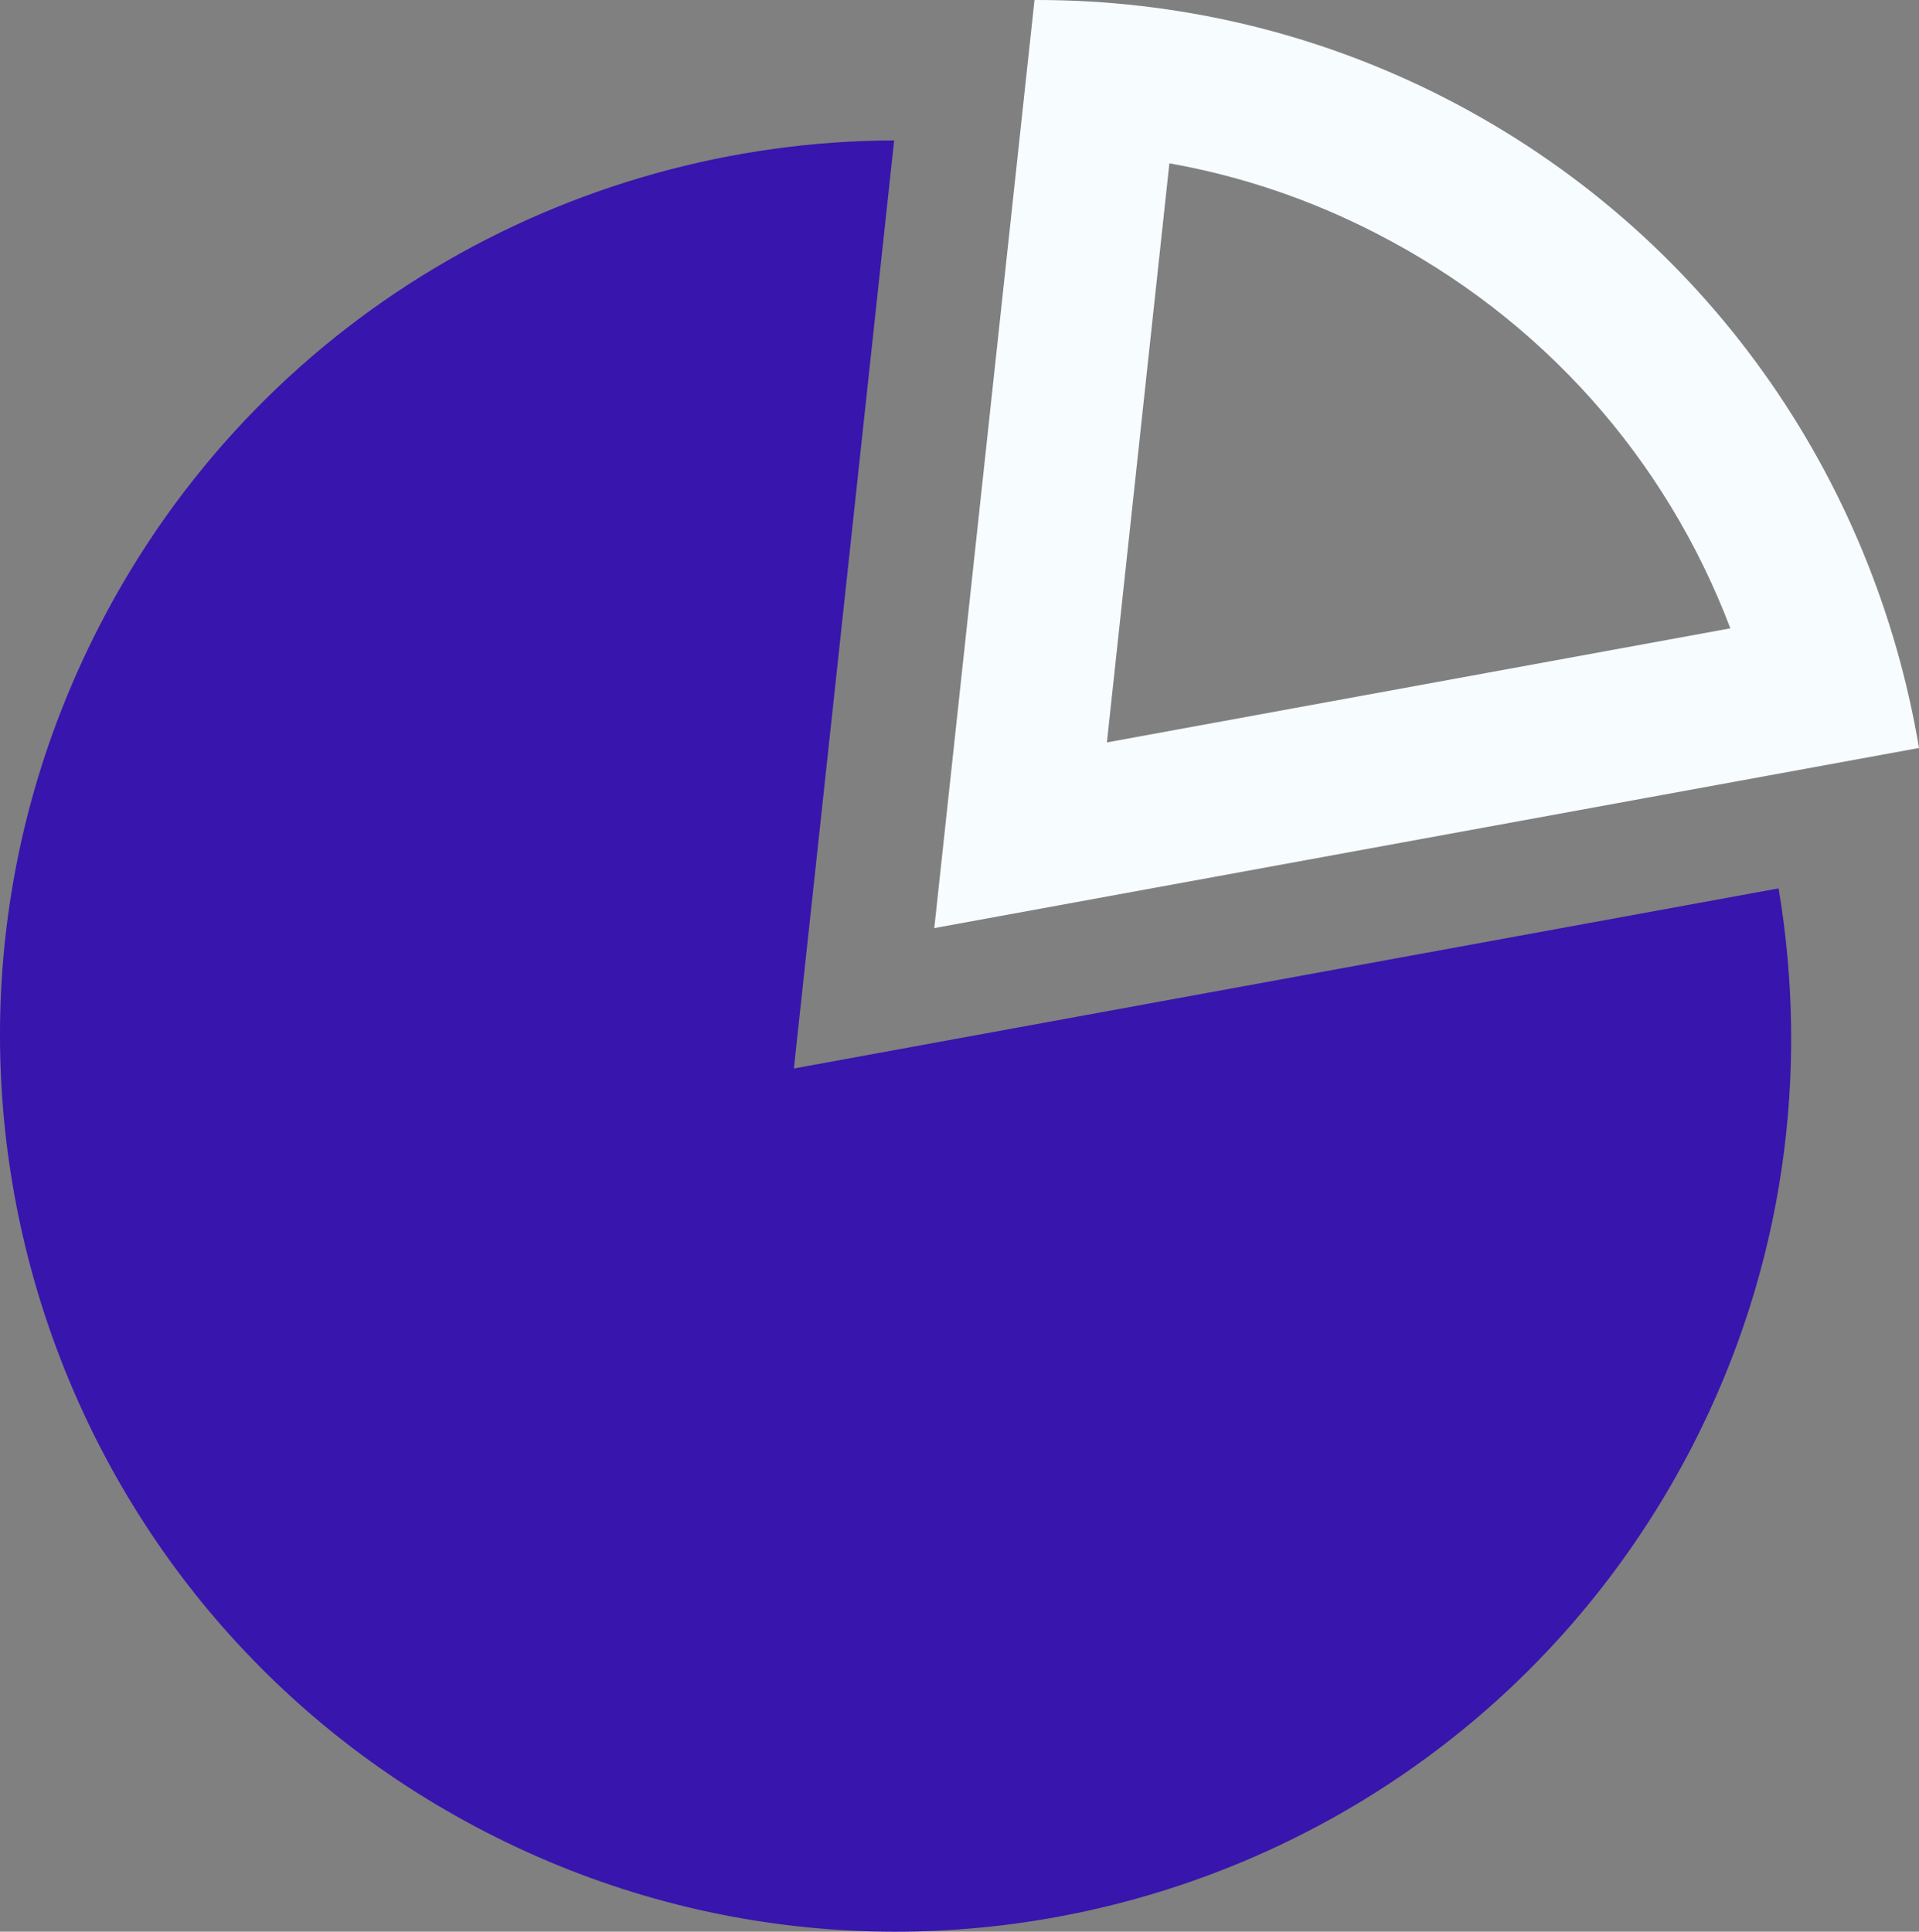 <svg xmlns="http://www.w3.org/2000/svg" id="Capa_2" viewBox="0 0 544.53 548.15"><rect x="0" y="0" width="544.53" height="548.15" fill="#808080" stroke="none"/><defs><style>.cls-1{fill:#3815ad;}.cls-2{fill:#f7fcff;}</style></defs><g id="Capa_1-2"><g id="Pie_chart"><g id="Icon"><path class="cls-1" d="m253.72,39.84c-91.98.28-180.63,50.45-225.56,137.87-64.16,124.82-14.99,278.11,109.89,342.27,124.87,64.18,278.12,14.96,342.3-109.89,26.01-50.63,33.1-105.89,24.34-158l-279.42,51.11,28.45-263.37Z"></path><path class="cls-2" d="m331.83,46.35c20.41,3.62,40.08,10.29,58.78,19.92,46.93,24.11,82.07,63.77,100.39,112.03l-176.91,32.37,17.73-164.31M294.24,0h-.69l-28.44,263.36,279.42-51.11c-12.82-76.46-60.02-146.15-134.25-184.3C373.11,8.86,333.37,0,294.24,0h0Z"></path></g></g></g></svg>